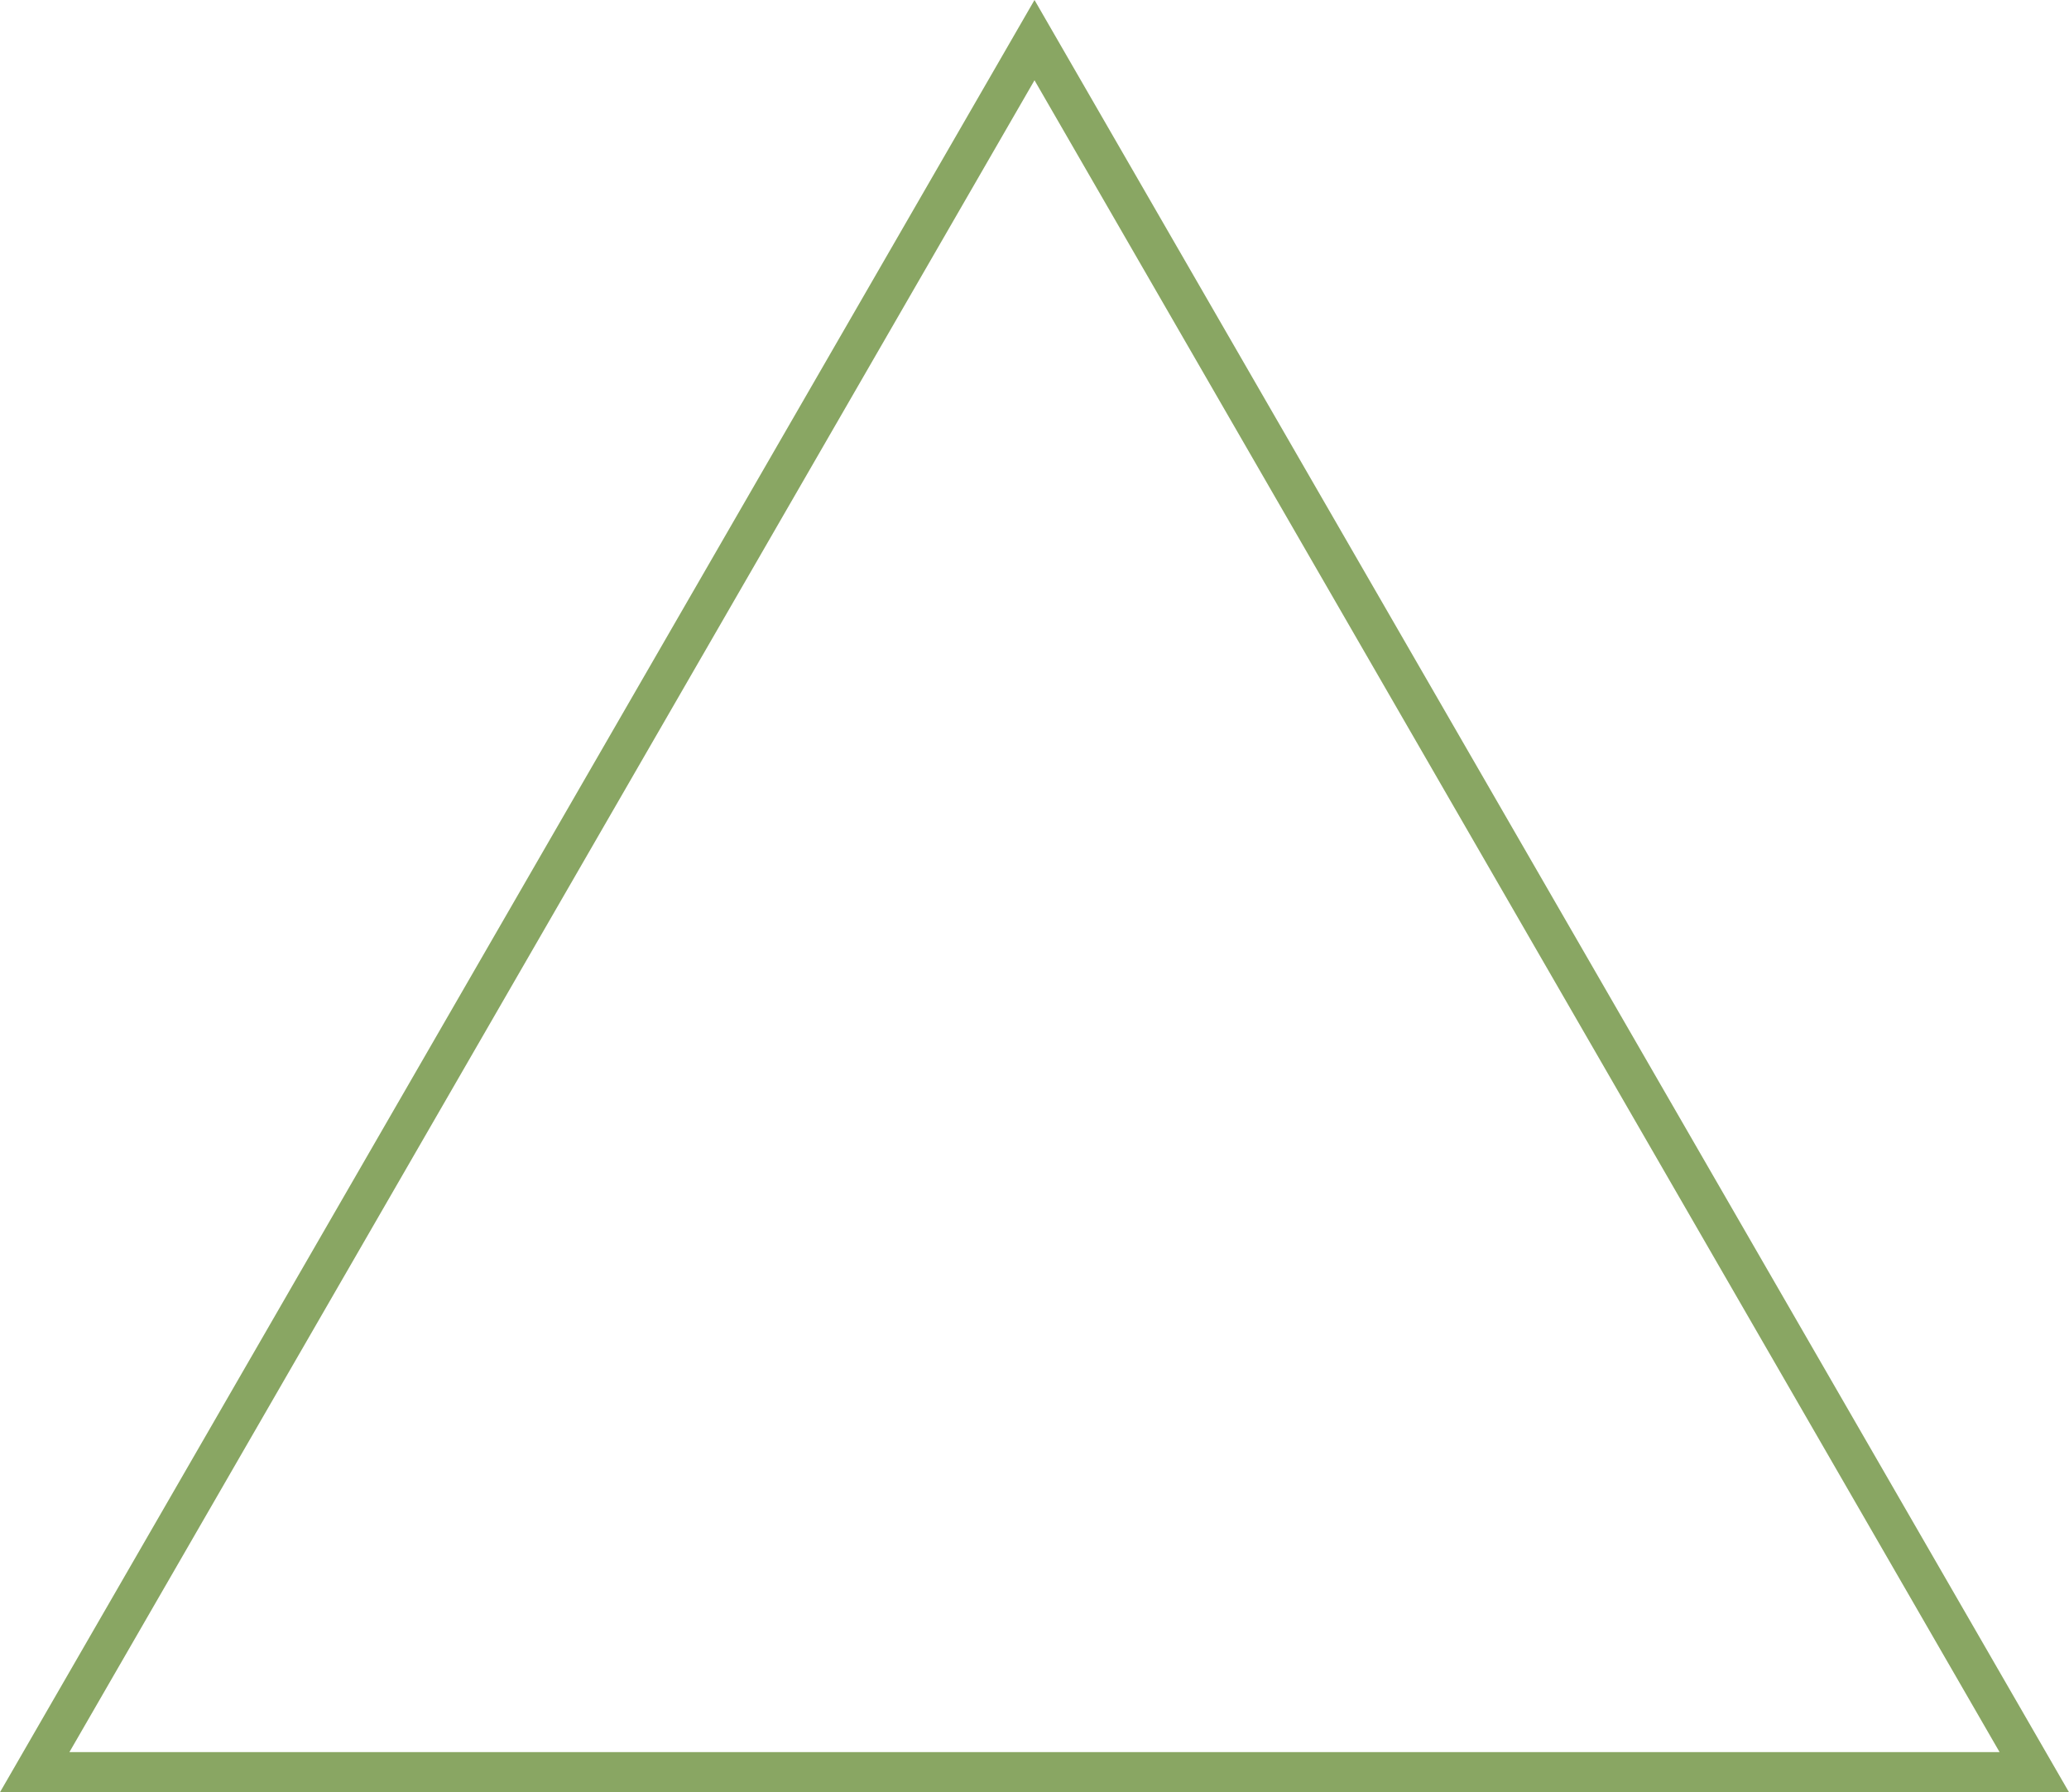 <?xml version="1.0" encoding="UTF-8"?><svg id="Icone_WorkShop" xmlns="http://www.w3.org/2000/svg" viewBox="0 0 59.3 51.36"><defs><style>.cls-1{fill:#89a663;stroke-width:0px;}</style></defs><path class="cls-1" d="M1.99,50.21h55.32L29.65,2.3,1.99,50.21ZM59.3,51.36H0L29.65,0l29.65,51.36Z"/></svg>